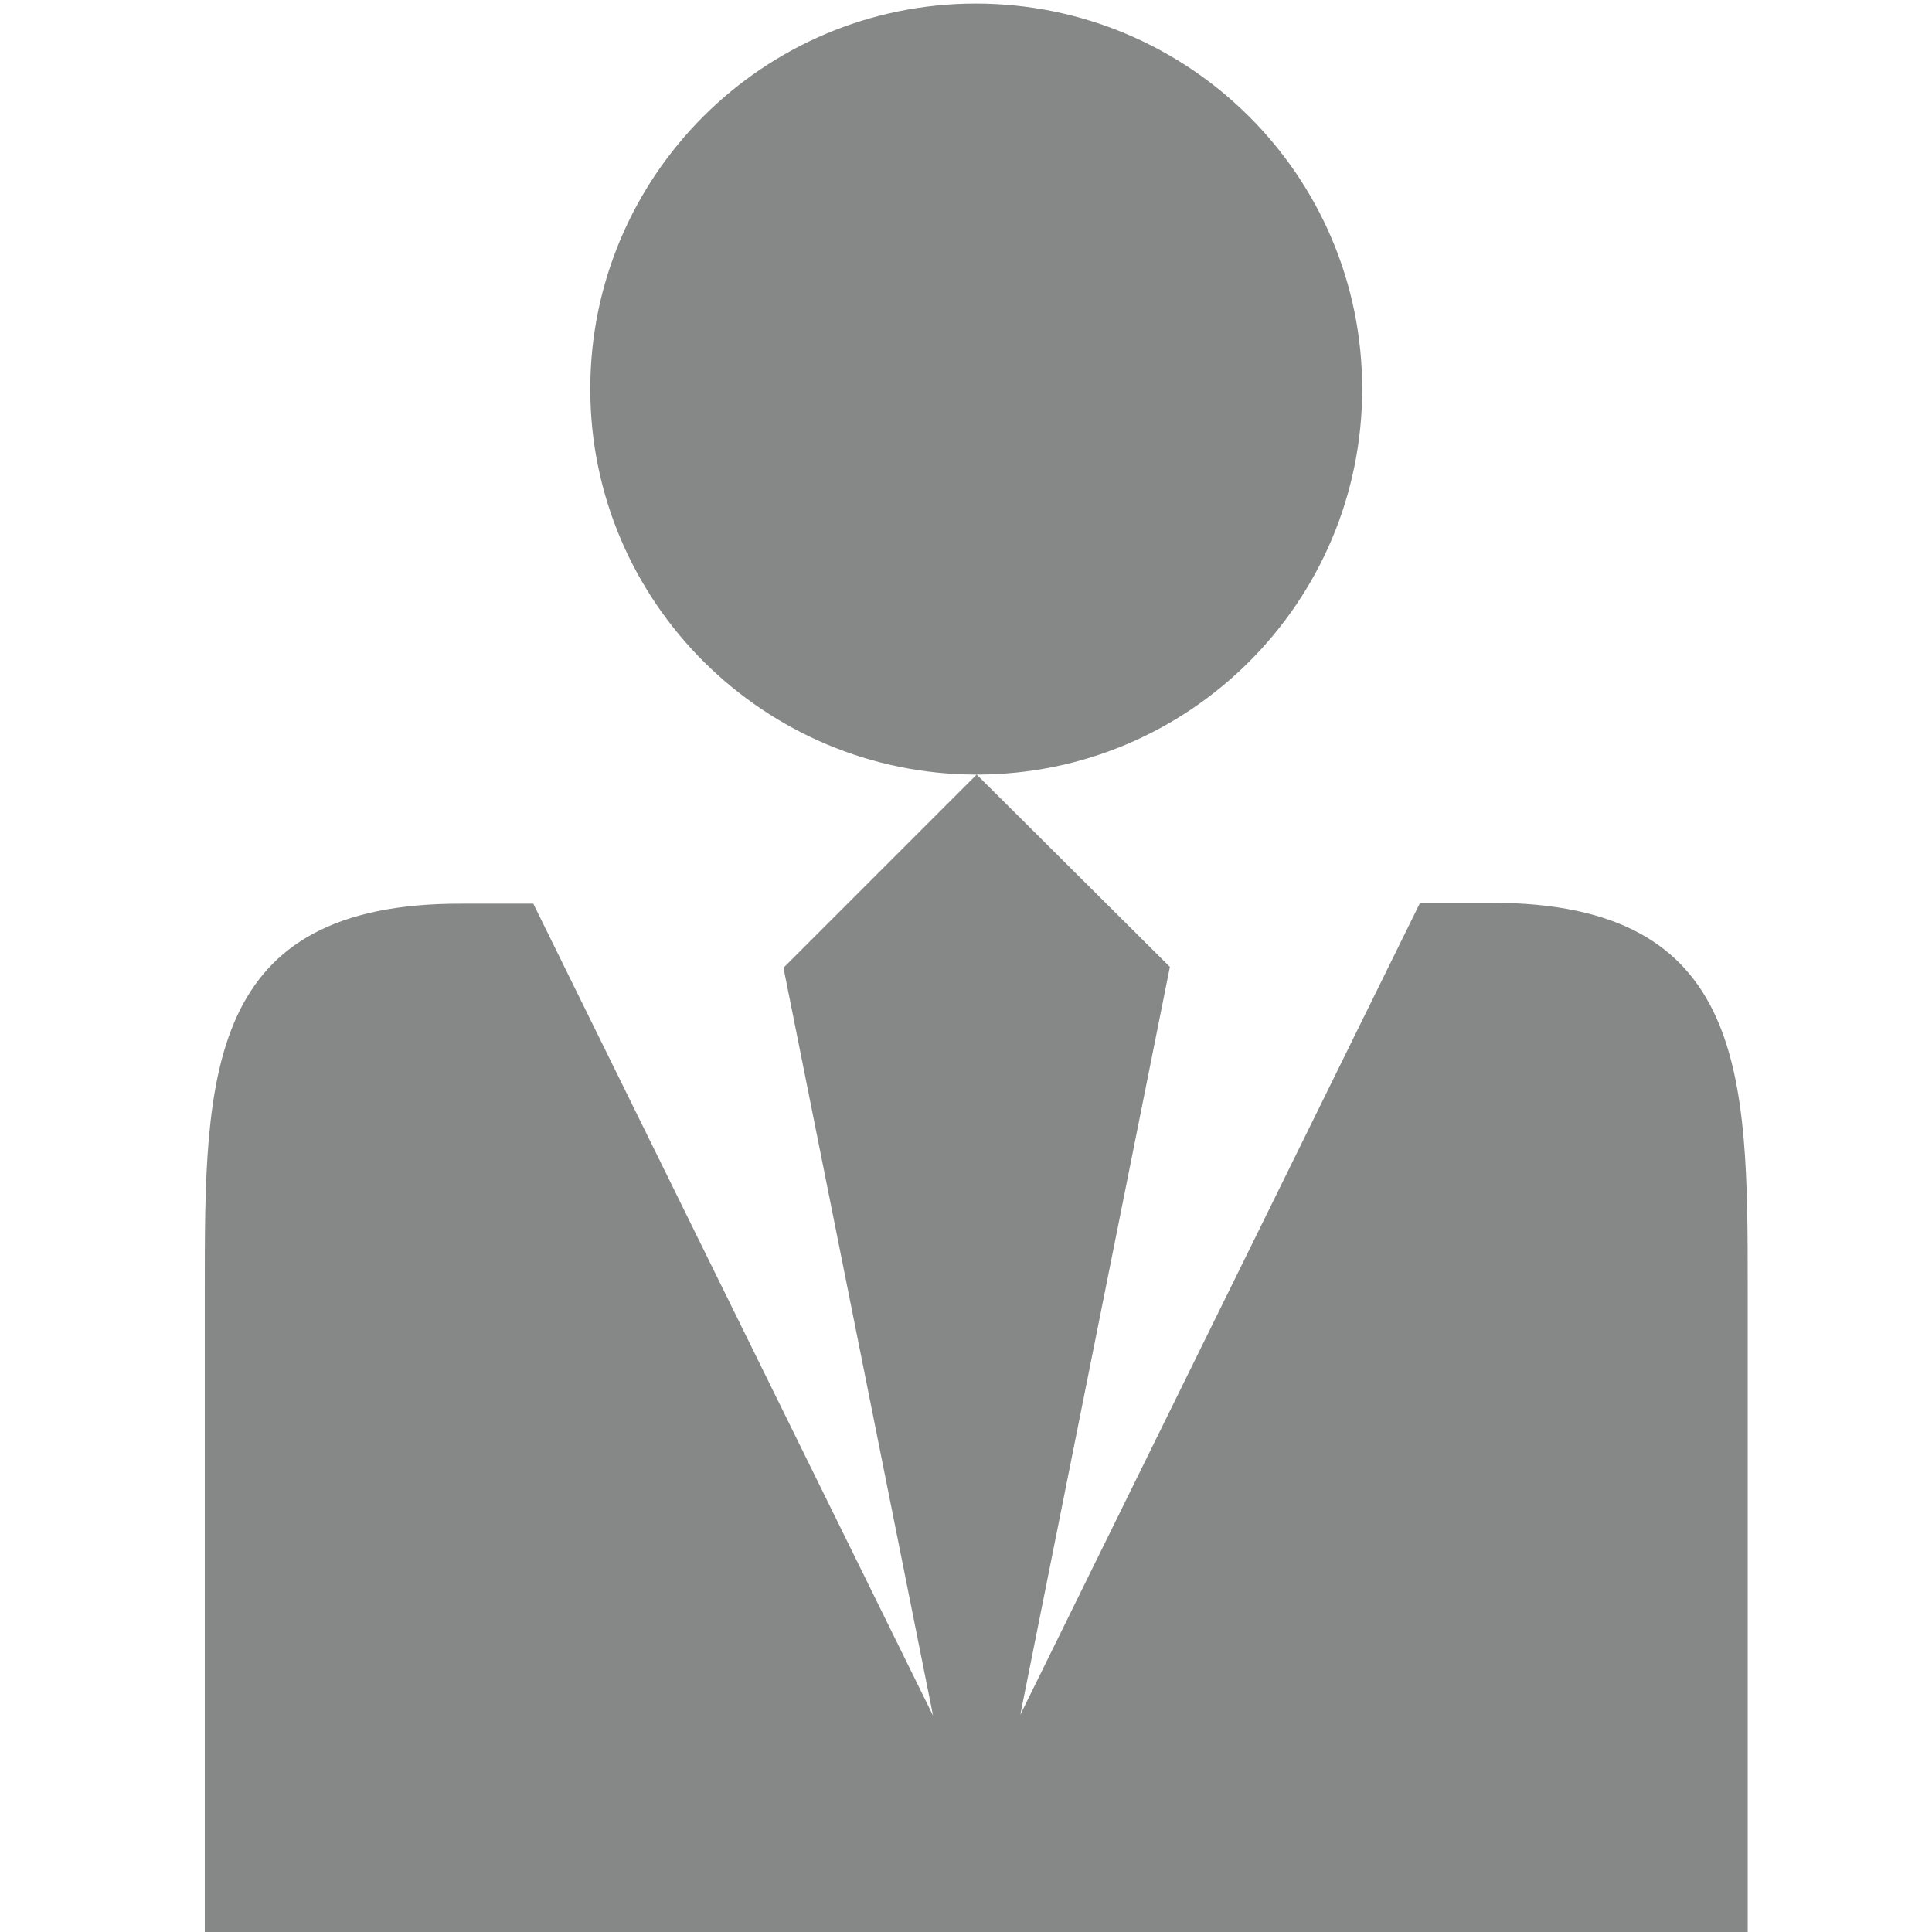 <?xml version="1.0" encoding="utf-8"?>
<!-- Generator: Adobe Illustrator 19.2.0, SVG Export Plug-In . SVG Version: 6.00 Build 0)  -->
<svg version="1.1" id="Ebene_1" xmlns="http://www.w3.org/2000/svg" xmlns:xlink="http://www.w3.org/1999/xlink" x="0px" y="0px"
	 viewBox="0 0 217 217" style="enable-background:new 0 0 217 217;" xml:space="preserve">
<style type="text/css">
	.st0{fill:#868787;}
</style>
<path class="st0" d="M66.3,43.7c0-23.9,19.4-43.3,43.3-43.3S153,19.7,153,43.7c0,23.9-19.4,43.3-43.3,43.3S66.3,67.6,66.3,43.7z
	 M167.5,101.4h-8l-44.9,91.2l16.8-84L109.7,87L88,108.7l16.8,84l-44.9-91.2h-8C23,101.4,23,120.9,23,144.8V217h173.3v-72.2
	C196.3,120.9,196.3,101.4,167.5,101.4z"/>
</svg>
